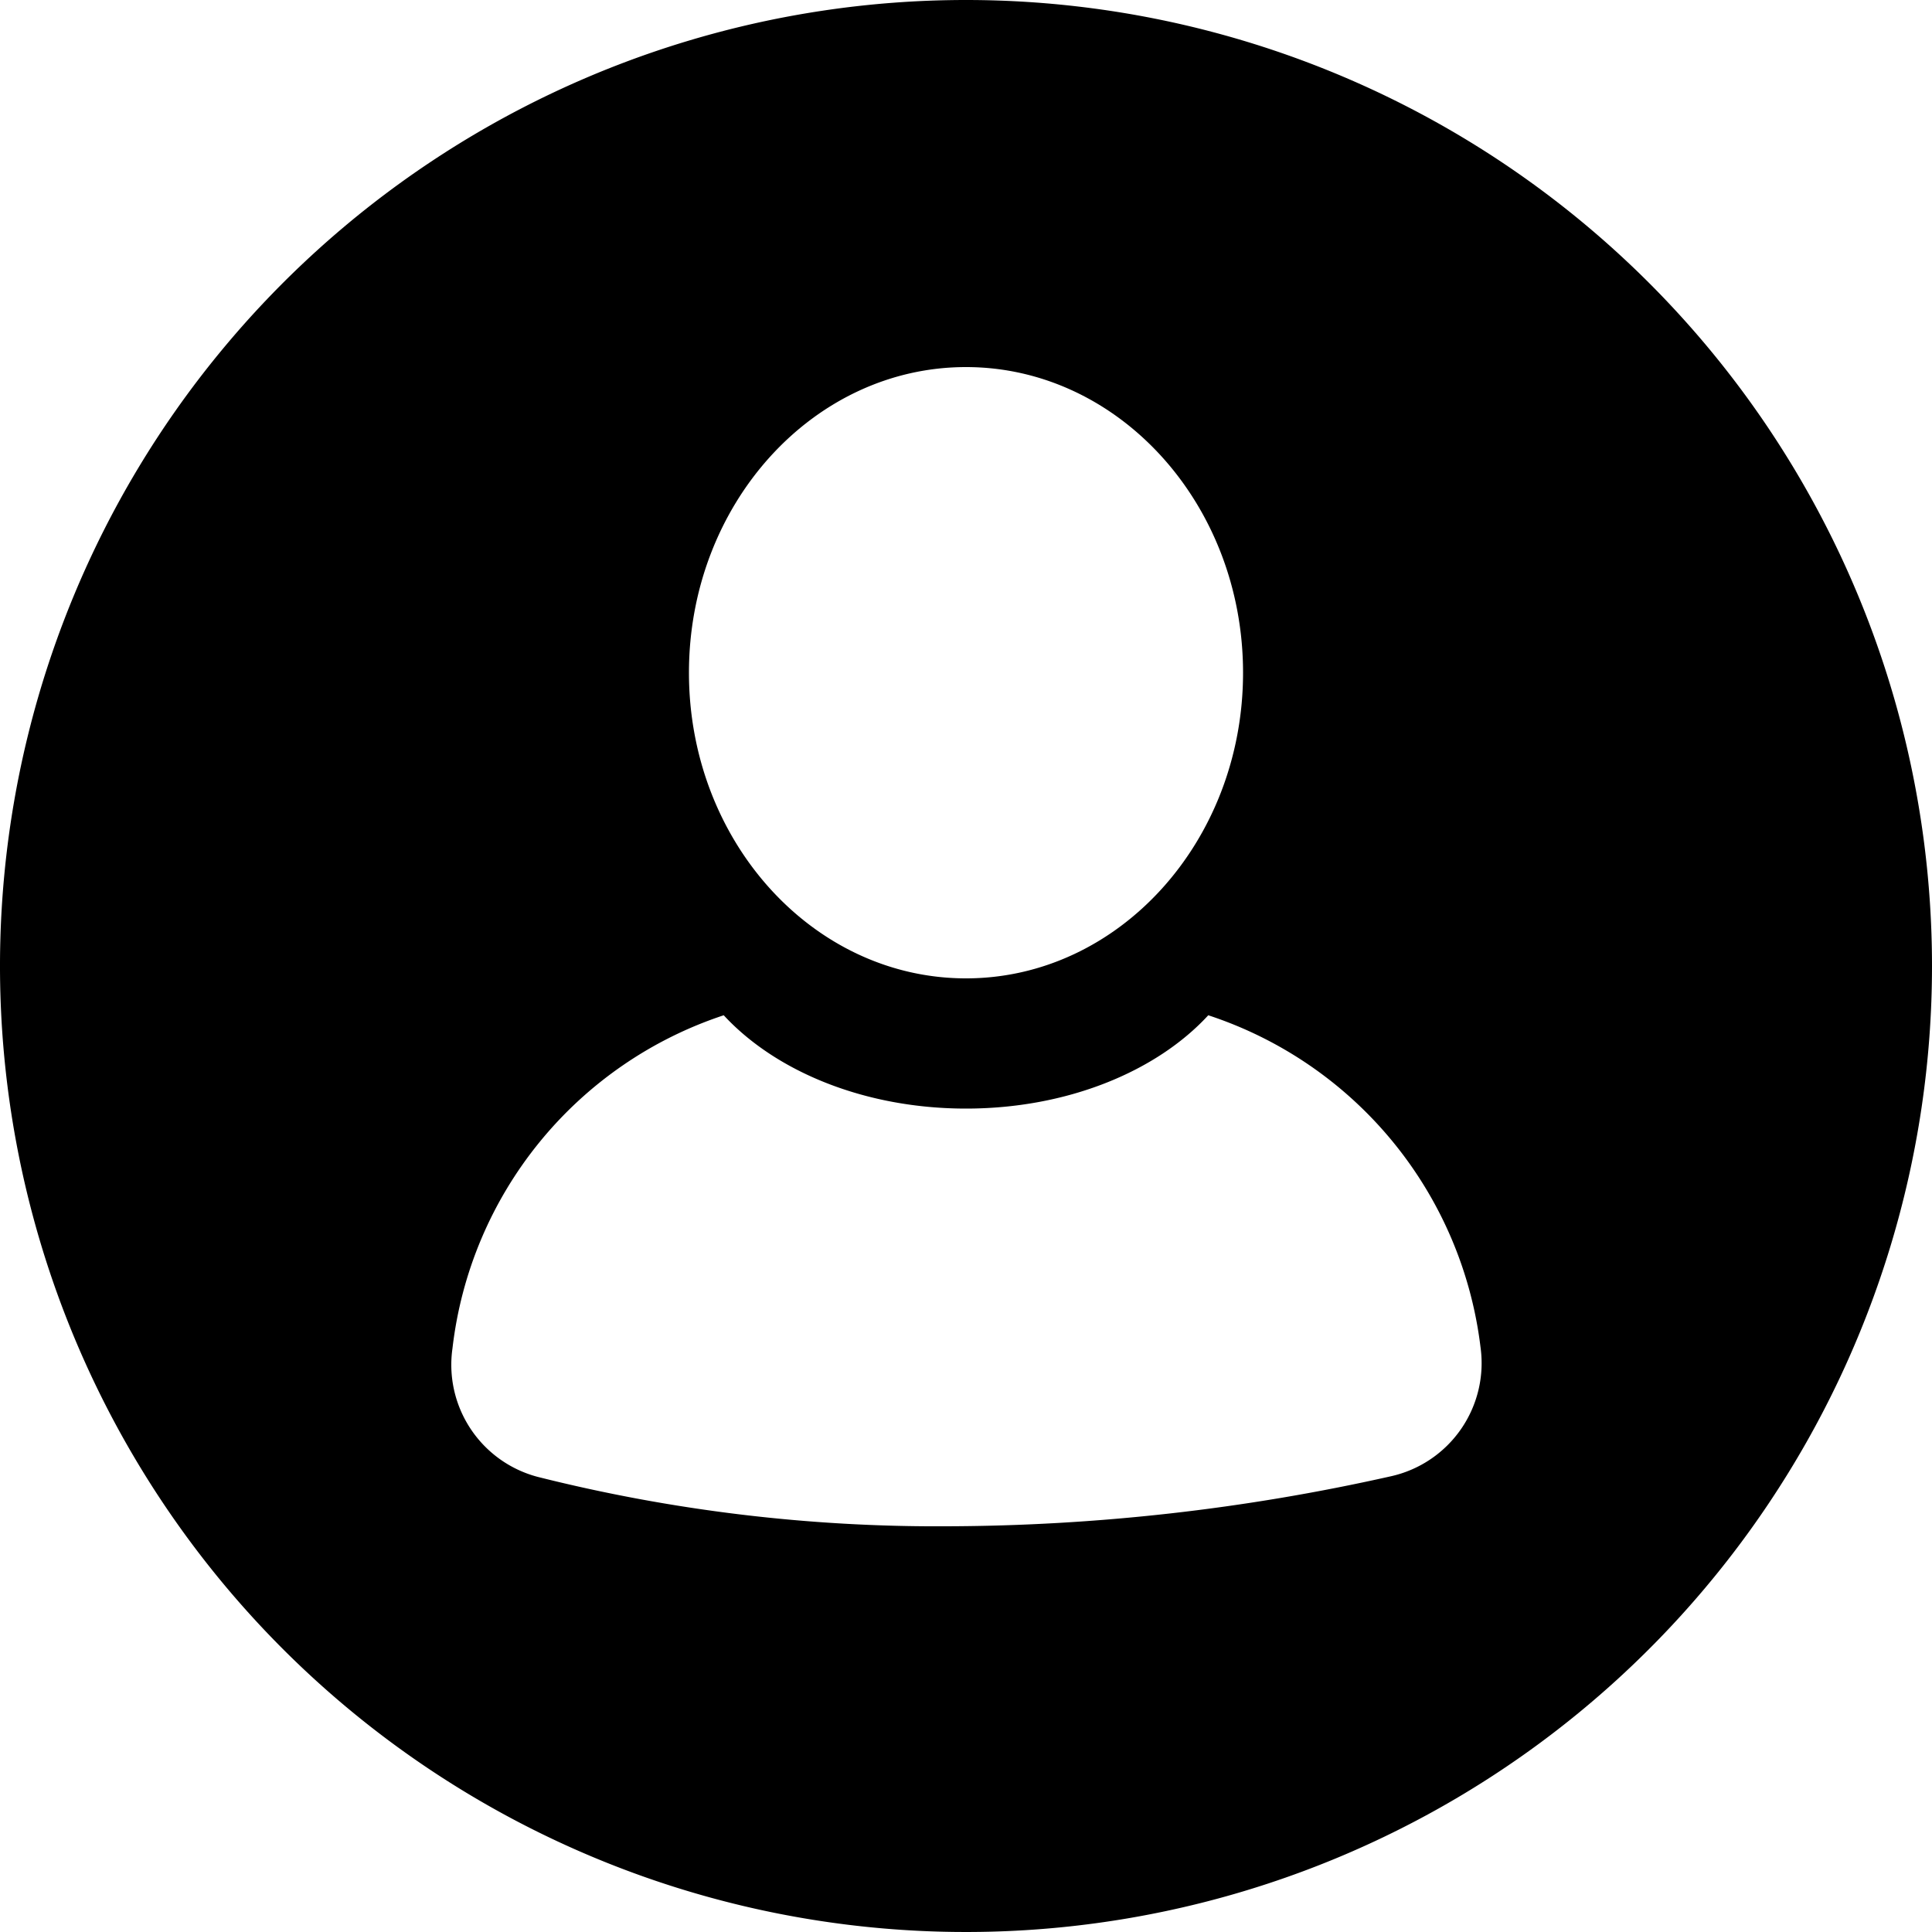 <svg id="Layer_1" data-name="Layer 1" xmlns="http://www.w3.org/2000/svg" viewBox="0 0 100 100"><title>customers</title><path d="M50,0a50,50,0,1,0,50,50A50,50,0,0,0,50,0Zm0,19c7.91,0,14.34,7.1,14.34,15.82S57.91,50.64,50,50.64,35.66,43.55,35.66,34.82,42.09,19,50,19ZM72,76.41A105.92,105.92,0,0,1,49,79a84.65,84.65,0,0,1-21.18-2.56,6,6,0,0,1-4.4-6.65A20.66,20.66,0,0,1,37.46,52.55c2.69,2.91,7.3,4.83,12.54,4.83s9.86-1.92,12.54-4.83A20.7,20.7,0,0,1,76.63,69.72,6,6,0,0,1,72,76.41Z"/></svg>